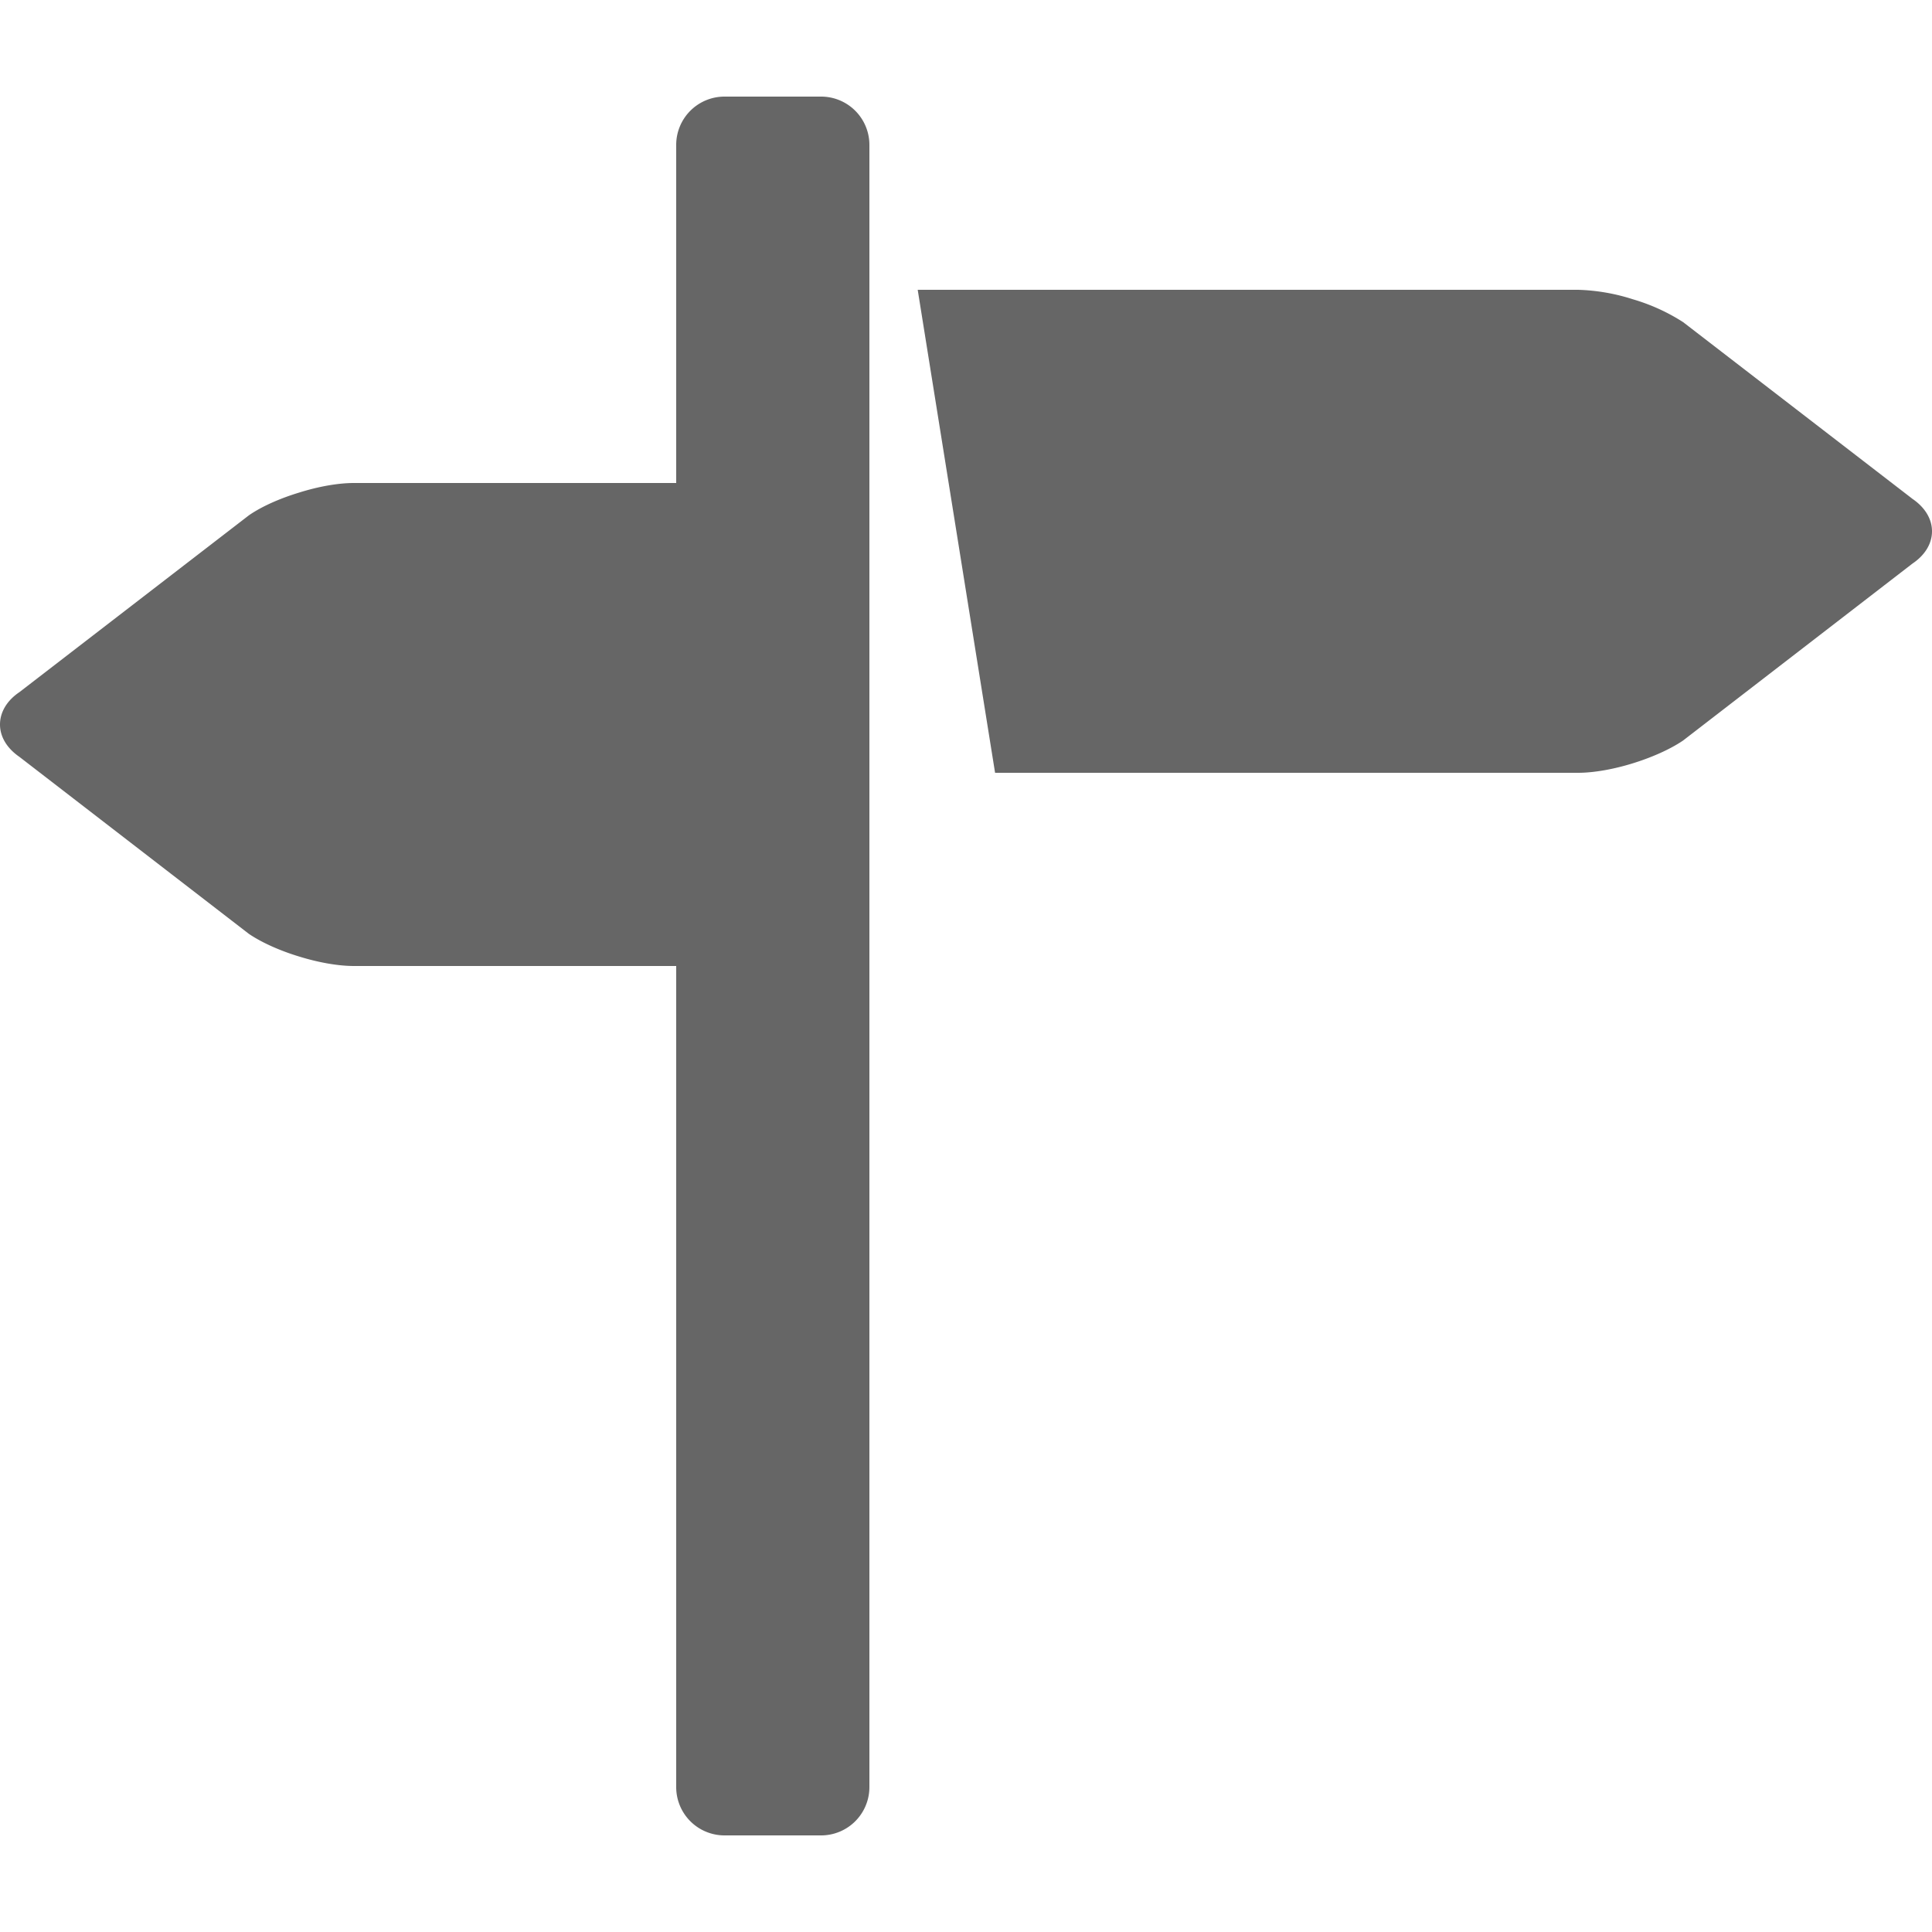 <?xml version="1.0" encoding="UTF-8"?>
<svg width="32" height="32" fill="#666666" version="1.1" viewBox="0 0 20 20" xmlns="http://www.w3.org/2000/svg">
 <path d="m19.799 5.165-2.375-1.83a1.997 1.997 0 0 0-0.521-0.237 2.035 2.035 0 0 0-0.567-0.098h-6.836l0.801 5h6.035c0.164 0 0.369-0.037 0.566-0.098s0.387-0.145 0.521-0.236l2.375-1.832c0.135-0.091 0.202-0.212 0.202-0.334s-0.067-0.243-0.201-0.335zm-11.299-4.165h-1a0.5 0.5 0 0 0-0.5 0.5v3.5h-3.336c-0.166 0-0.37 0.037-0.567 0.099-0.198 0.06-0.387 0.143-0.521 0.236l-2.375 1.83c-0.135 0.091-0.201 0.213-0.201 0.335 0 0.121 0.066 0.242 0.201 0.335l2.375 1.832c0.134 0.091 0.323 0.175 0.521 0.235 0.197 0.061 0.401 0.098 0.567 0.098h3.336v8.5a0.5 0.5 0 0 0 0.5 0.5h1a0.5 0.5 0 0 0 0.5-0.5v-17a0.5 0.5 0 0 0-0.5-0.5z"/>
</svg>
